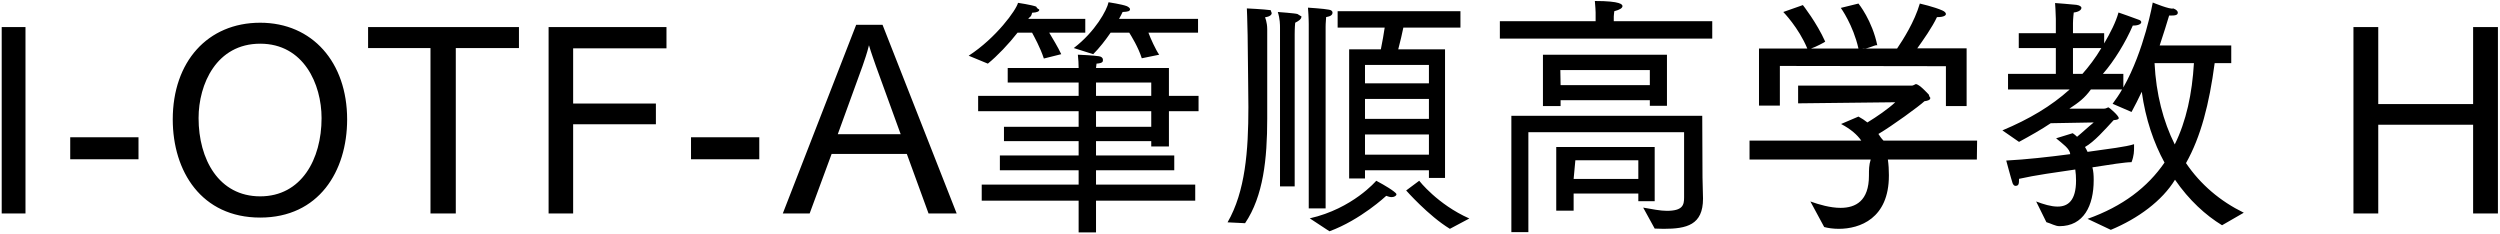 <svg 
 xmlns="http://www.w3.org/2000/svg"
 xmlns:xlink="http://www.w3.org/1999/xlink"
 width="704px" height="66px">
<path fill-rule="evenodd"  fill="rgb(0, 0, 0)"
 d="M696.430,60.117 L696.430,35.131 L669.716,35.131 L669.716,60.117 L662.731,60.117 L662.731,7.624 L669.716,7.624 L669.716,29.298 L696.430,29.298 L696.430,7.624 L703.415,7.624 L703.415,60.117 L696.430,60.117 ZM625.729,63.429 C621.121,60.621 616.440,56.372 612.480,50.612 C608.88,56.516 602.111,61.53 594.406,64.725 L587.854,61.629 C597.791,58.101 604.775,52.700 609.528,45.787 C606.504,40.243 604.199,33.618 603.119,25.842 C602.183,27.786 601.247,29.730 600.239,31.530 L594.911,29.226 C595.847,27.930 596.783,26.634 597.575,25.194 L588.790,25.194 C586.990,27.66 585.46,28.794 582.742,30.594 L592.534,30.594 C593.110,30.594 593.470,30.234 593.758,30.234 C593.902,30.234 596.639,32.538 596.639,33.258 C596.639,33.690 595.919,33.762 595.199,33.834 C592.606,36.643 589.78,39.883 587.134,41.395 C587.422,41.827 587.638,42.331 587.854,42.763 C593.902,41.899 598.727,41.35 600.95,40.603 C600.95,40.603 600.95,40.963 600.95,41.539 C600.95,42.475 600.95,43.843 600.239,45.67 C598.7,45.643 593.974,46.363 589.222,47.12 C589.510,48.236 589.582,49.388 589.582,50.540 C589.582,50.612 589.582,50.684 589.582,50.756 C589.582,57.92 586.774,63.69 579.933,63.69 C578.781,63.69 577.557,62.925 576.261,62.565 L573.381,56.732 C575.469,57.524 577.557,58.173 579.429,58.173 C582.381,58.173 584.614,56.444 584.614,50.828 C584.614,49.748 584.542,48.740 584.398,47.732 C578.997,48.524 573.165,49.316 568.556,50.36 C568.556,50.180 568.556,50.252 568.556,50.396 C568.556,51.692 568.52,52.340 567.548,52.340 C567.260,52.340 566.972,52.124 566.756,51.620 C566.324,50.324 564.956,45.211 564.956,45.211 C570.428,44.923 576.981,44.203 582.958,43.411 C582.93,41.899 580.797,40.459 578.997,38.947 L583.678,37.507 C584.110,37.795 584.542,38.155 584.902,38.515 C586.414,37.291 588.142,35.635 589.6,34.482 L577.485,34.698 C574.821,36.499 571.725,38.227 568.556,39.955 L563.876,36.715 C571.437,33.546 577.629,29.874 582.814,25.194 L565.460,25.194 L565.460,20.801 L578.925,20.801 L578.925,13.529 L568.484,13.529 L568.484,9.352 L578.925,9.352 L578.925,5.320 C578.925,3.952 578.709,0.856 578.709,0.856 C578.709,0.856 583.534,1.216 584.686,1.360 C585.694,1.504 586.126,1.864 586.126,2.224 C586.126,2.800 585.334,3.376 583.966,3.520 C583.966,3.520 583.750,5.320 583.750,6.544 L583.750,9.352 L592.534,9.352 L592.534,12.233 C594.263,9.280 595.847,6.184 596.567,3.520 C596.567,3.520 601.535,5.248 602.399,5.608 C602.759,5.752 602.975,5.968 602.975,6.256 C602.975,6.688 602.255,7.192 600.815,7.192 C600.743,7.192 600.671,7.192 600.599,7.192 C598.583,11.873 595.343,17.201 592.174,20.801 L597.935,20.801 L597.935,24.618 C603.839,14.249 606.216,0.712 606.216,0.712 C606.216,0.712 611.256,2.80 611.976,2.368 C612.840,2.656 613.272,3.160 613.272,3.520 C613.272,4.24 612.624,4.384 611.256,4.384 C611.112,4.384 610.968,4.384 610.824,4.384 C610.248,6.328 609.312,9.352 608.160,12.809 L628.321,12.809 L628.321,17.777 L623.65,17.777 C622.129,29.298 619.753,38.515 615.576,45.931 C619.681,51.980 625.225,56.660 631.850,59.901 L625.729,63.429 ZM583.750,13.529 L583.750,20.801 L586.414,20.801 C588.142,18.857 590.14,16.265 591.742,13.529 L583.750,13.529 ZM617.809,17.777 L606.720,17.777 C607.152,26.490 609.168,34.194 612.408,40.675 C615.648,34.122 617.304,26.418 617.809,17.777 ZM531.623,44.923 C531.839,46.436 531.911,47.876 531.911,49.244 C531.911,49.316 531.911,49.388 531.911,49.460 C531.911,61.557 523.703,64.437 517.798,64.437 C516.214,64.437 514.774,64.221 513.694,63.933 L509.806,56.732 C512.182,57.596 515.422,58.533 518.302,58.533 C522.551,58.533 526.295,56.588 526.295,49.460 C526.295,49.388 526.295,49.388 526.295,49.316 C526.295,47.876 526.295,46.436 526.79,44.923 L492.668,44.923 L492.668,39.595 L524.135,39.595 C522.983,37.939 521.182,36.355 518.446,34.915 L523.343,32.826 C524.279,33.330 525.143,33.906 525.863,34.482 C528.455,32.898 531.623,30.738 533.712,28.794 L506.349,29.10 L506.349,24.114 L538.392,24.114 C538.752,24.114 539.40,23.682 539.472,23.682 C540.48,23.682 542.712,26.202 543.144,26.634 C543.432,27.66 543.576,27.354 543.576,27.570 C543.576,28.146 542.928,28.362 541.920,28.506 C540.480,29.874 532.776,35.491 528.959,37.723 C529.391,38.371 529.751,38.947 530.39,39.595 L556.754,39.595 L556.682,44.923 L531.623,44.923 ZM547.969,18.641 L501.21,18.569 L501.21,29.730 L495.332,29.730 L495.332,13.673 L508.941,13.673 C506.493,7.768 502.173,3.376 502.173,3.376 L507.69,1.432 C507.69,1.432 511.606,6.40 513.982,11.729 C513.982,11.801 511.318,13.25 509.950,13.673 L523.343,13.673 C521.831,6.976 518.374,2.224 518.374,2.224 L523.343,1.0 C523.343,1.0 527.231,5.752 528.671,12.89 C528.671,12.161 525.935,13.97 524.423,13.673 L534.216,13.673 C535.872,11.224 539.112,6.184 540.624,1.0 C540.624,1.0 544.729,1.936 546.961,2.944 C547.609,3.232 547.969,3.592 547.969,3.952 C547.969,4.384 547.249,4.816 545.665,4.816 C545.593,4.816 545.521,4.816 545.449,4.816 C544.152,7.624 541.560,11.296 539.904,13.601 L553.801,13.601 L553.801,29.874 L547.969,29.874 L547.969,18.641 ZM422.36,5.968 L449.327,5.968 L449.327,3.520 C449.327,3.520 449.255,1.432 449.111,0.280 C456.455,0.280 456.887,1.288 456.887,1.720 C456.887,2.224 456.239,2.728 454.583,3.16 C454.511,3.592 454.439,4.672 454.439,4.672 L454.439,5.968 L482.17,5.968 L482.17,10.864 L422.36,10.864 L422.36,5.968 ZM395.976,53.636 L399.649,50.900 C399.649,50.900 404.761,57.524 413.762,61.53 L408.289,64.437 C402.25,60.765 395.976,53.636 395.976,53.636 ZM393.744,13.889 L406.921,13.889 L406.921,50.108 L402.385,50.108 L402.385,47.948 L384.383,47.948 L384.383,50.252 L379.919,50.252 L379.919,13.889 L388.848,13.889 C389.280,11.729 389.712,9.352 389.928,7.768 L376.679,7.768 L376.679,3.16 L411.26,3.16 L411.26,7.768 L395.184,7.768 C394.896,9.208 394.320,11.729 393.744,13.889 ZM384.383,43.555 L402.385,43.555 L402.385,37.867 L384.383,37.867 L384.383,43.555 ZM384.383,33.474 L402.385,33.474 L402.385,27.858 L384.383,27.858 L384.383,33.474 ZM384.383,18.281 L384.383,23.466 L402.385,23.466 L402.385,18.281 L384.383,18.281 ZM373.294,7.552 L373.294,58.677 L368.542,58.677 L368.542,6.760 C368.542,6.760 368.542,4.888 368.326,2.152 C368.326,2.152 372.862,2.440 374.230,2.728 C374.878,2.800 375.238,3.160 375.238,3.520 C375.238,4.24 374.662,4.600 373.438,4.816 C373.294,6.328 373.294,7.552 373.294,7.552 ZM364.582,9.64 L364.582,52.484 L360.45,52.484 L360.45,8.560 C360.45,8.560 360.45,8.344 360.45,7.840 C360.45,6.976 360.45,5.320 359.829,3.376 C359.829,3.376 364.78,3.736 365.374,3.952 C366.94,4.96 366.454,4.456 366.454,4.816 C366.454,5.320 365.878,5.824 364.726,6.40 C364.582,7.696 364.582,9.64 364.582,9.64 ZM356.85,8.272 C356.85,30.450 356.85,30.450 356.85,30.450 C356.85,31.314 356.85,32.178 356.85,33.42 C356.85,44.707 355.77,55.220 350.612,62.853 L345.68,62.61 C350.684,53.924 351.548,42.475 351.548,30.162 C351.548,27.282 351.404,17.201 351.332,9.928 C351.260,5.608 351.116,2.368 351.116,2.368 C351.116,2.368 355.77,2.584 357.93,2.872 C357.669,2.944 358.101,3.304 358.101,3.736 C358.101,4.168 357.597,4.672 356.229,4.888 C356.229,4.888 356.85,6.184 356.85,8.272 ZM329.17,41.251 L324.192,41.251 L324.192,39.739 L308.639,39.739 L308.639,43.771 L330.673,43.771 L330.673,47.948 L308.639,47.948 L308.639,51.980 L336.577,51.980 L336.577,56.516 L308.639,56.516 L308.639,65.445 L303.743,65.445 L303.743,56.516 L276.452,56.516 L276.452,51.980 L303.743,51.980 L303.743,47.948 L281.565,47.948 L281.565,43.771 L303.743,43.771 L303.743,39.739 L282.717,39.739 L282.717,35.707 L303.743,35.707 L303.743,31.314 L275.444,31.314 L275.444,26.994 L303.743,26.994 L303.743,23.249 L283.77,23.249 L283.77,19.145 L303.743,19.145 C303.743,18.281 303.671,16.481 303.527,15.401 C303.959,15.401 308.207,15.617 309.431,15.833 C310.151,15.905 310.583,16.337 310.583,16.769 C310.583,17.273 310.7,17.777 308.783,17.921 C308.711,18.281 308.711,18.785 308.639,19.145 L329.17,19.145 L329.17,26.994 L337.513,26.994 L337.513,31.314 L329.17,31.314 L329.17,41.251 ZM324.192,23.249 L308.639,23.249 L308.639,26.994 L324.192,26.994 L324.192,23.249 ZM324.192,31.314 L308.639,31.314 L308.639,35.707 L324.192,35.707 L324.192,31.314 ZM326.425,15.41 L321.528,16.409 C320.520,13.241 318.576,10.144 318.0,9.208 L312.743,9.208 C311.303,11.296 309.647,13.457 307.847,15.257 L302.374,13.529 C308.423,8.920 311.735,2.8 312.167,0.63 C312.167,0.63 315.984,1.216 317.280,1.720 C317.784,1.936 318.216,2.296 318.216,2.584 C318.216,3.16 317.640,3.304 316.128,3.376 C315.840,3.952 315.552,4.600 315.120,5.320 L337.369,5.320 L337.369,9.208 L323.40,9.208 C323.976,10.792 325.416,13.97 326.425,15.41 ZM298.846,15.257 L293.950,16.481 C292.942,13.385 291.213,10.288 290.637,9.208 L286.533,9.208 C284.13,12.305 280.845,15.761 278.180,17.921 L272.780,15.689 C280.557,10.648 286.173,2.8 286.677,0.8 C286.677,0.8 290.493,1.360 291.790,1.864 C292.294,2.80 292.654,2.440 292.654,2.800 C292.654,3.160 292.150,3.520 290.637,3.592 C290.349,4.96 289.989,4.600 289.557,5.320 L305.615,5.320 L305.615,9.208 L295.462,9.208 C296.398,10.792 297.910,13.241 298.846,15.257 ZM255.359,43.339 L234.189,43.339 L227.996,60.117 L220.436,60.117 L241.102,6.976 L248.518,6.976 L269.40,60.117 L261.479,60.117 L255.359,43.339 ZM246.646,18.569 C246.214,17.273 245.350,14.969 244.702,12.737 C244.126,15.113 243.478,16.841 242.902,18.569 L235.917,37.795 L253.631,37.795 L246.646,18.569 ZM194.589,38.659 L213.814,38.659 L213.814,44.851 L194.589,44.851 L194.589,38.659 ZM161.397,29.154 L184.7,29.154 L184.7,34.987 L161.397,34.987 L161.397,60.117 L154.485,60.117 L154.485,7.624 L187.680,7.624 L187.680,13.601 L161.397,13.601 L161.397,29.154 ZM128.351,60.117 L121.223,60.117 L121.223,13.529 L103.653,13.529 L103.653,7.624 L146.137,7.624 L146.137,13.529 L128.351,13.529 L128.351,60.117 ZM73.272,61.269 C56.711,61.269 48.646,48.236 48.646,33.618 C48.646,17.417 58.439,6.400 73.272,6.400 C87.962,6.400 97.754,17.561 97.754,33.618 C97.754,48.236 89.762,61.269 73.272,61.269 ZM73.272,12.305 C60.959,12.305 55.919,23.682 55.919,33.258 C55.919,44.851 61.607,55.292 73.272,55.292 C84.865,55.292 90.554,44.851 90.554,33.258 C90.554,23.682 85.513,12.305 73.272,12.305 ZM19.775,38.659 L39.0,38.659 L39.0,44.851 L19.775,44.851 L19.775,38.659 ZM0.48,7.624 L7.176,7.624 L7.176,60.117 L0.48,60.117 L0.48,7.624 ZM392.520,53.924 C392.880,54.212 393.24,54.500 393.24,54.716 C393.24,55.148 392.592,55.508 391.872,55.508 C391.440,55.508 390.936,55.364 390.360,55.148 C390.360,55.148 383.15,61.917 374.374,65.13 L368.830,61.485 C380.927,58.749 387.552,50.900 387.552,50.900 C387.552,50.900 390.864,52.628 392.520,53.924 ZM434.493,29.874 L434.493,15.41 L469.416,15.41 L469.416,29.802 L464.592,29.802 L464.592,28.218 L439.462,28.218 L439.462,29.874 L434.493,29.874 ZM464.592,23.970 L464.592,19.73 L439.390,19.73 L439.462,23.970 L464.592,23.970 ZM479.425,49.964 C479.425,51.188 479.569,54.716 479.569,55.940 C479.569,63.357 474.97,64.437 468.480,64.437 C467.616,64.437 466.824,64.365 465.960,64.365 L462.72,58.461 C465.240,58.893 467.544,59.37 469.344,59.37 C473.881,59.37 474.241,57.740 474.241,55.580 L474.241,37.219 L430.389,37.219 L430.389,65.373 L425.60,65.373 L425.60,32.610 L479.353,32.610 L479.425,49.964 ZM465.960,56.660 L461.352,56.660 L461.352,54.500 L443.134,54.500 L443.134,59.325 L438.238,59.325 L438.238,41.395 L465.960,41.395 L465.960,56.660 ZM461.352,45.139 L443.62,45.139 L443.134,50.396 L461.352,50.396 L461.352,45.139 Z"/>
</svg>